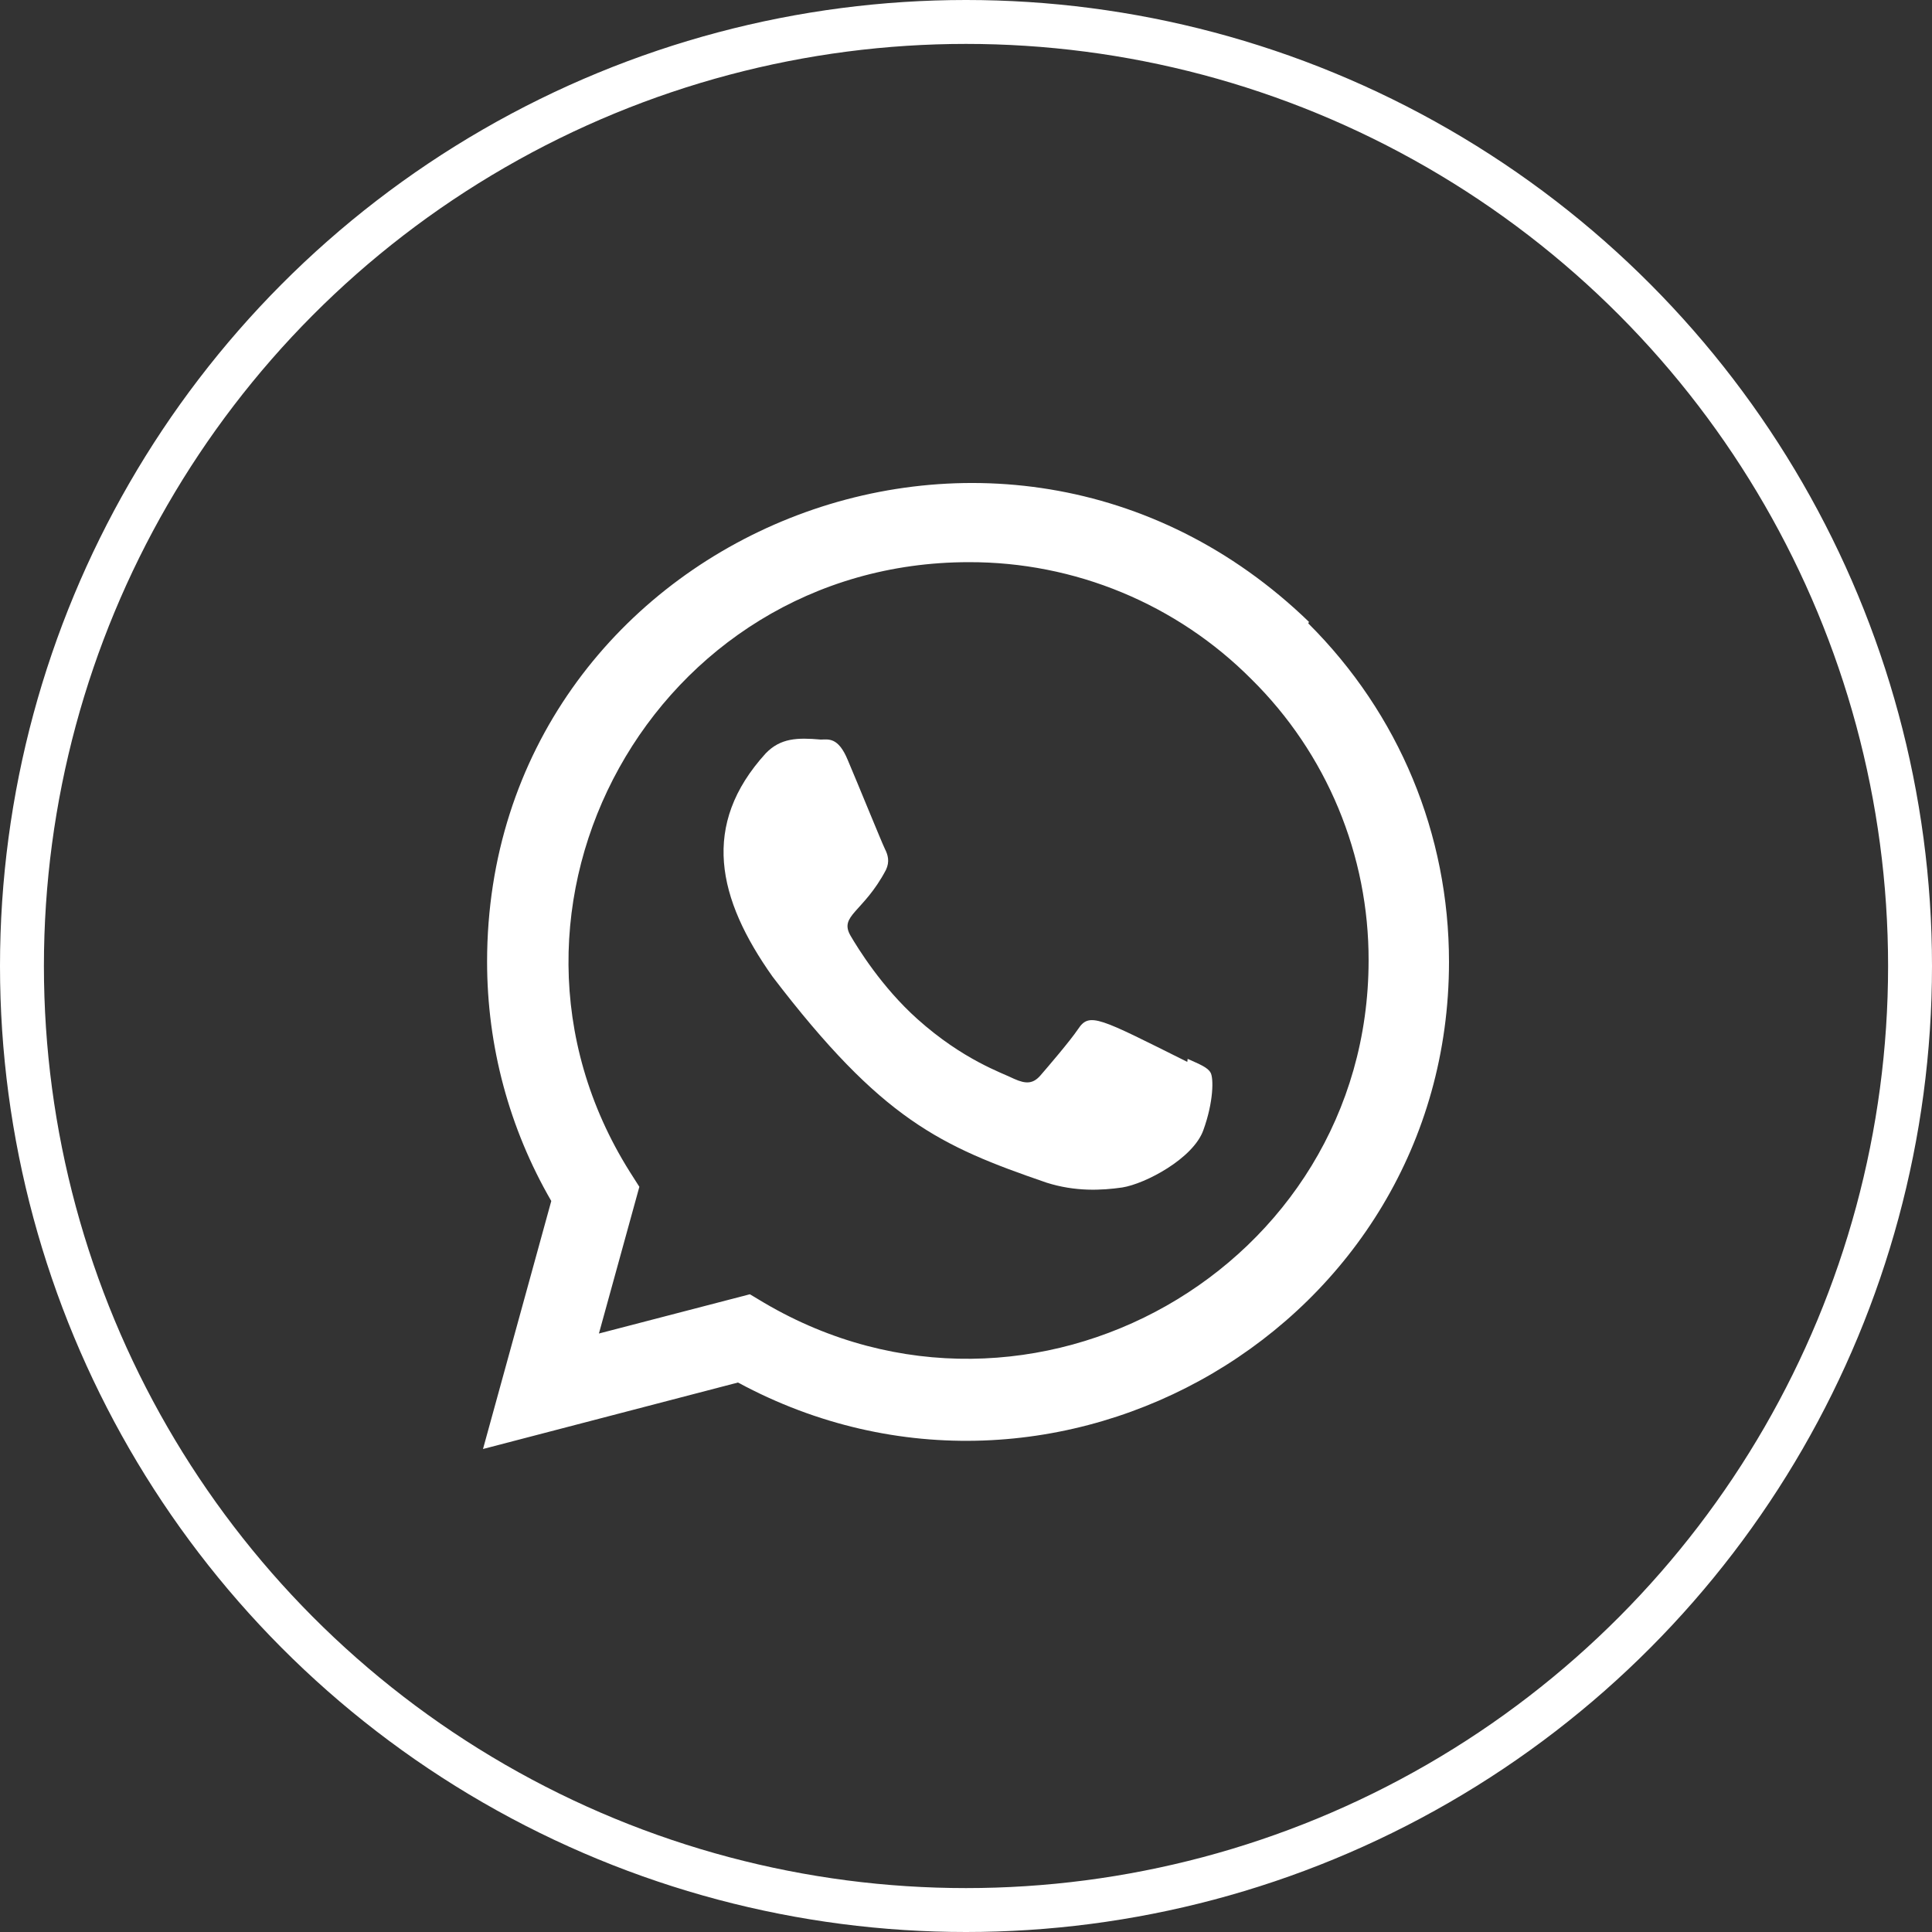 <?xml version="1.0" encoding="UTF-8"?> <svg xmlns="http://www.w3.org/2000/svg" width="44" height="44" viewBox="0 0 44 44" fill="none"><rect x="0" y="0" width="44" height="44" fill="#333333" stroke="none"/><circle cx="22" cy="22" r="21.5" stroke="white"></circle><path d="M27.048 24.115L27.04 24.184C25.024 23.179 24.813 23.045 24.553 23.436C24.372 23.706 23.846 24.319 23.688 24.501C23.527 24.68 23.368 24.693 23.096 24.57C22.82 24.432 21.938 24.143 20.893 23.208C20.079 22.48 19.532 21.586 19.371 21.311C19.102 20.847 19.665 20.781 20.176 19.813C20.268 19.62 20.221 19.469 20.153 19.333C20.084 19.195 19.537 17.848 19.308 17.311C19.088 16.775 18.861 16.843 18.692 16.843C18.164 16.797 17.778 16.805 17.438 17.158C15.958 18.785 16.331 20.462 17.597 22.246C20.085 25.502 21.411 26.101 23.834 26.934C24.489 27.142 25.086 27.112 25.558 27.044C26.084 26.961 27.177 26.384 27.406 25.737C27.64 25.091 27.64 24.555 27.571 24.431C27.503 24.307 27.323 24.239 27.048 24.115Z" fill="white"></path><path d="M29.81 14.162C22.762 7.348 11.097 12.29 11.093 21.902C11.093 23.823 11.596 25.697 12.555 27.352L11 33L16.807 31.486C24.053 35.4 32.996 30.202 33 21.908C33 18.996 31.863 16.256 29.796 14.198L29.81 14.162ZM31.169 21.877C31.163 28.874 23.482 33.244 17.407 29.673L17.078 29.476L13.64 30.37L14.561 27.029L14.342 26.685C10.562 20.667 14.905 12.803 22.066 12.803C23.262 12.8 24.446 13.034 25.551 13.492C26.656 13.95 27.659 14.622 28.502 15.47C29.35 16.307 30.022 17.305 30.48 18.405C30.938 19.506 31.172 20.686 31.169 21.877Z" fill="white"></path></svg> 